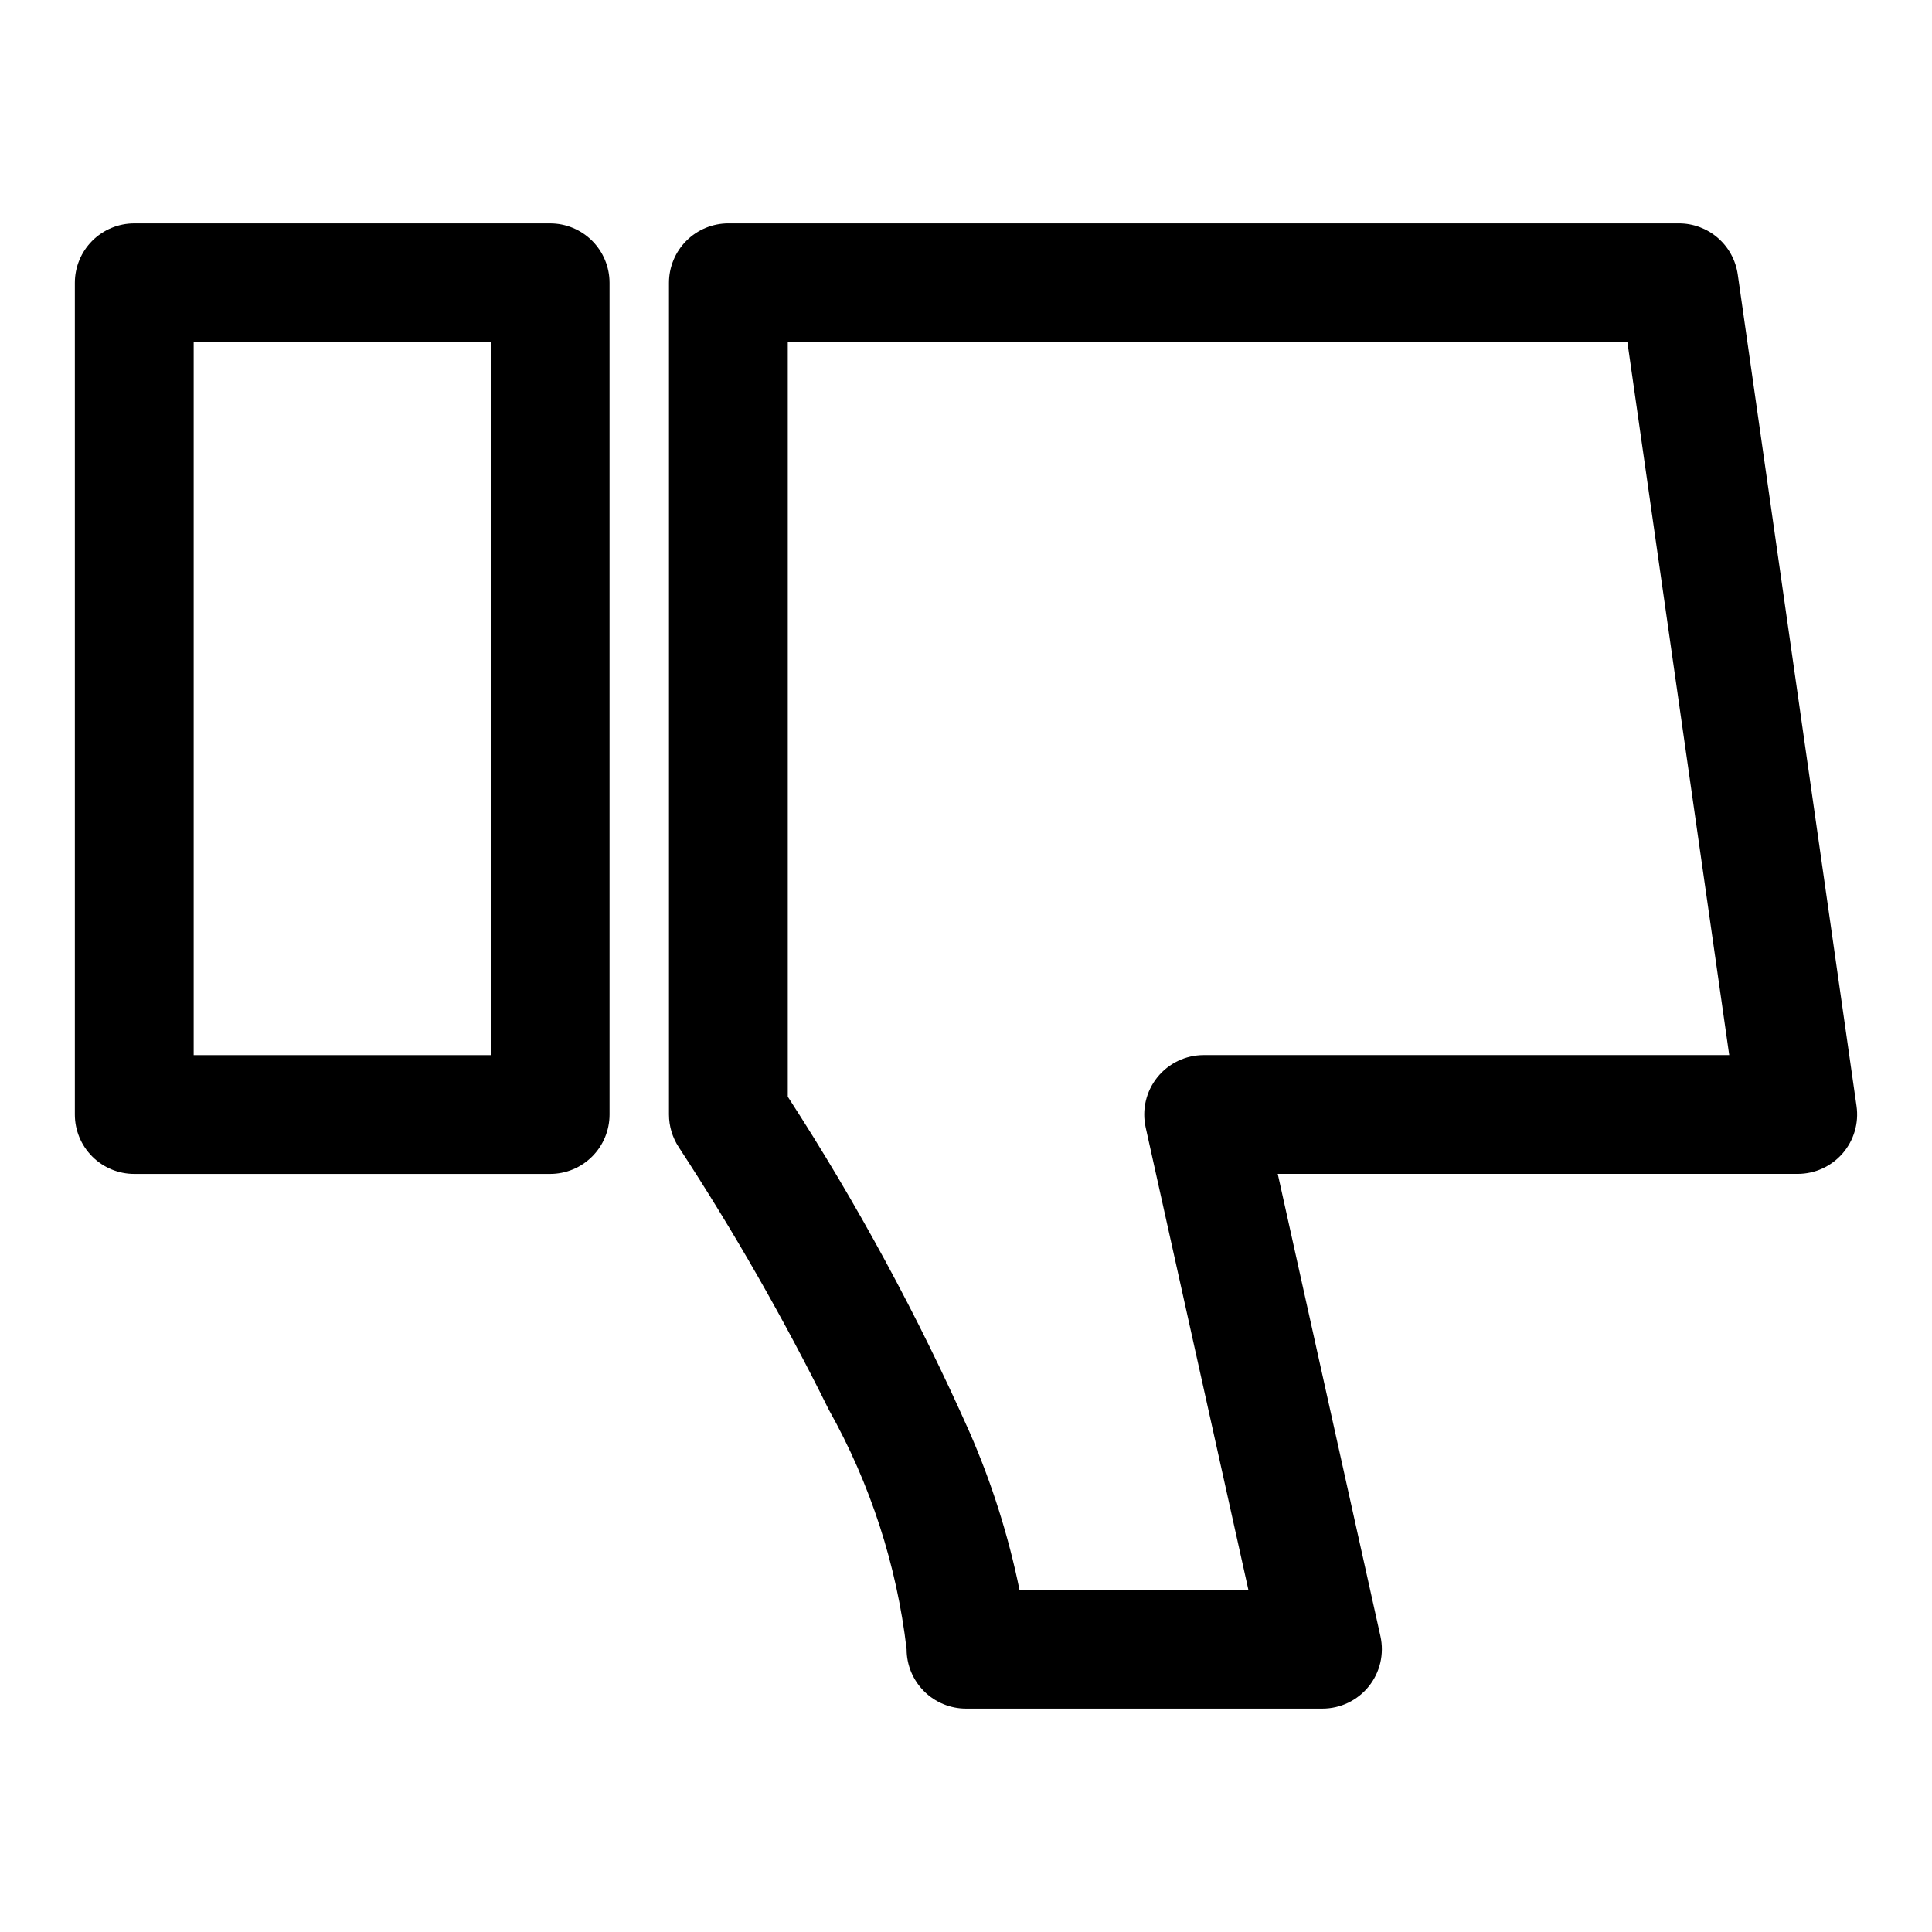 <?xml version="1.0" encoding="UTF-8"?>
<!-- Uploaded to: SVG Repo, www.svgrepo.com, Generator: SVG Repo Mixer Tools -->
<svg fill="#000000" width="800px" height="800px" version="1.1" viewBox="144 144 512 512" xmlns="http://www.w3.org/2000/svg">
 <g fill-rule="evenodd">
  <path d="m604.52 216.72c-0.535-3.754-2.406-7.188-5.269-9.672-2.863-2.484-6.527-3.852-10.32-3.852h-251.9c-4.176 0-8.18 1.656-11.133 4.609s-4.613 6.957-4.613 11.133v220.42c0 3.109 0.922 6.148 2.644 8.738 14.621 22.367 27.891 45.59 39.738 69.539 10.984 19.574 17.984 41.129 20.594 63.418 0 4.176 1.66 8.18 4.613 11.133 2.953 2.953 6.957 4.613 11.133 4.613h94.465-0.004c4.777-0.004 9.293-2.172 12.281-5.894 2.988-3.727 4.121-8.605 3.086-13.27l-27.219-122.54h137.8c4.562 0 8.902-1.98 11.895-5.426 2.988-3.445 4.336-8.02 3.691-12.535zm-141.54 206.89c-4.777 0.004-9.293 2.172-12.281 5.894-2.988 3.727-4.121 8.605-3.086 13.266l27.219 122.54h-60.66c-2.926-14.363-7.367-28.375-13.242-41.801-13.703-30.84-29.809-60.555-48.16-88.875v-199.95h222.51l26.984 188.93z"/>
  <path d="m289.79 203.2h-110.21c-4.176 0-8.18 1.656-11.133 4.609s-4.613 6.957-4.613 11.133v220.42c0 4.176 1.66 8.18 4.613 11.133 2.953 2.953 6.957 4.609 11.133 4.609h110.21c4.176 0 8.18-1.656 11.133-4.609 2.953-2.953 4.613-6.957 4.613-11.133v-220.42c0-4.176-1.66-8.18-4.613-11.133s-6.957-4.609-11.133-4.609zm-15.742 220.42-78.723-0.004v-188.93h78.723z"/>
 </g>
</svg>